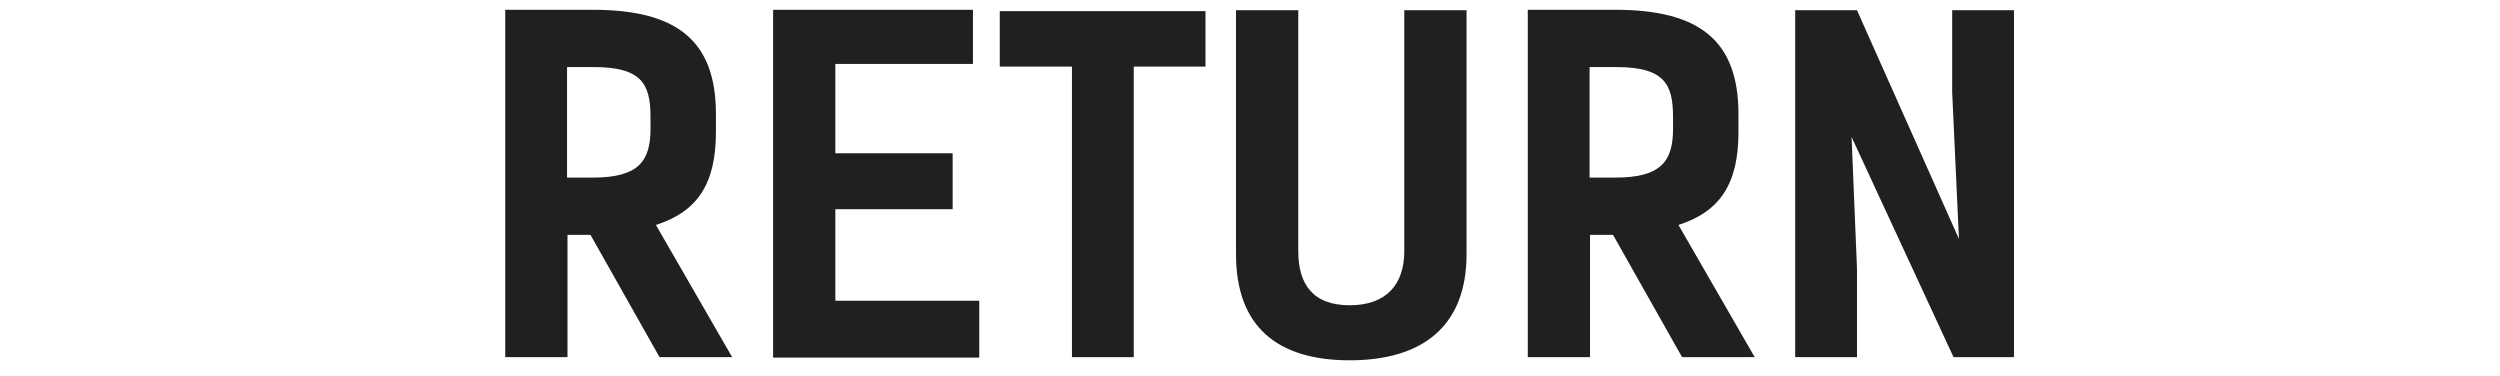 <?xml version="1.0" encoding="UTF-8"?> <svg xmlns="http://www.w3.org/2000/svg" width="133" height="20" viewBox="0 0 133 20" fill="none"><g clip-path="url(#clip0_1888_78)"><path d="M38.951 19H35.087L31.415 12.496H30.191V19H26.879V0.52H31.535C35.999 0.52 38.087 2.152 38.087 6.064V7.024C38.087 9.76 37.127 11.248 34.895 11.968L38.951 19ZM30.167 9.448H31.535C33.935 9.448 34.607 8.608 34.607 6.856V6.232C34.607 4.48 34.151 3.568 31.583 3.568H30.167V9.448ZM41.129 0.52H51.761V3.4H44.441V8.152H50.681V11.128H44.441V16H52.097V19.024H41.129V0.52ZM64.132 0.592V3.544H60.316V19H57.028V3.544H53.188V0.592H64.132ZM74.708 13.36V0.544H78.02V13.528C78.02 17.344 75.692 19.168 71.804 19.168C67.916 19.168 65.756 17.344 65.756 13.528V0.544H69.068V13.36C69.068 15.112 69.836 16.24 71.804 16.24C73.772 16.24 74.708 15.112 74.708 13.36ZM93.35 19H89.486L85.814 12.496H84.59V19H81.278V0.52H85.934C90.398 0.52 92.486 2.152 92.486 6.064V7.024C92.486 9.76 91.526 11.248 89.294 11.968L93.35 19ZM84.566 9.448H85.934C88.334 9.448 89.006 8.608 89.006 6.856V6.232C89.006 4.48 88.55 3.568 85.982 3.568H84.566V9.448ZM107.144 0.544V19H103.928L98.504 7.288L98.792 14.296V19H95.504V0.544H98.792L104.216 12.712L103.856 4.912V0.544H107.144Z" fill="#202020"></path></g><defs><clipPath id="clip0_1888_78"><rect width="133" height="20" fill="white"></rect></clipPath></defs></svg> 